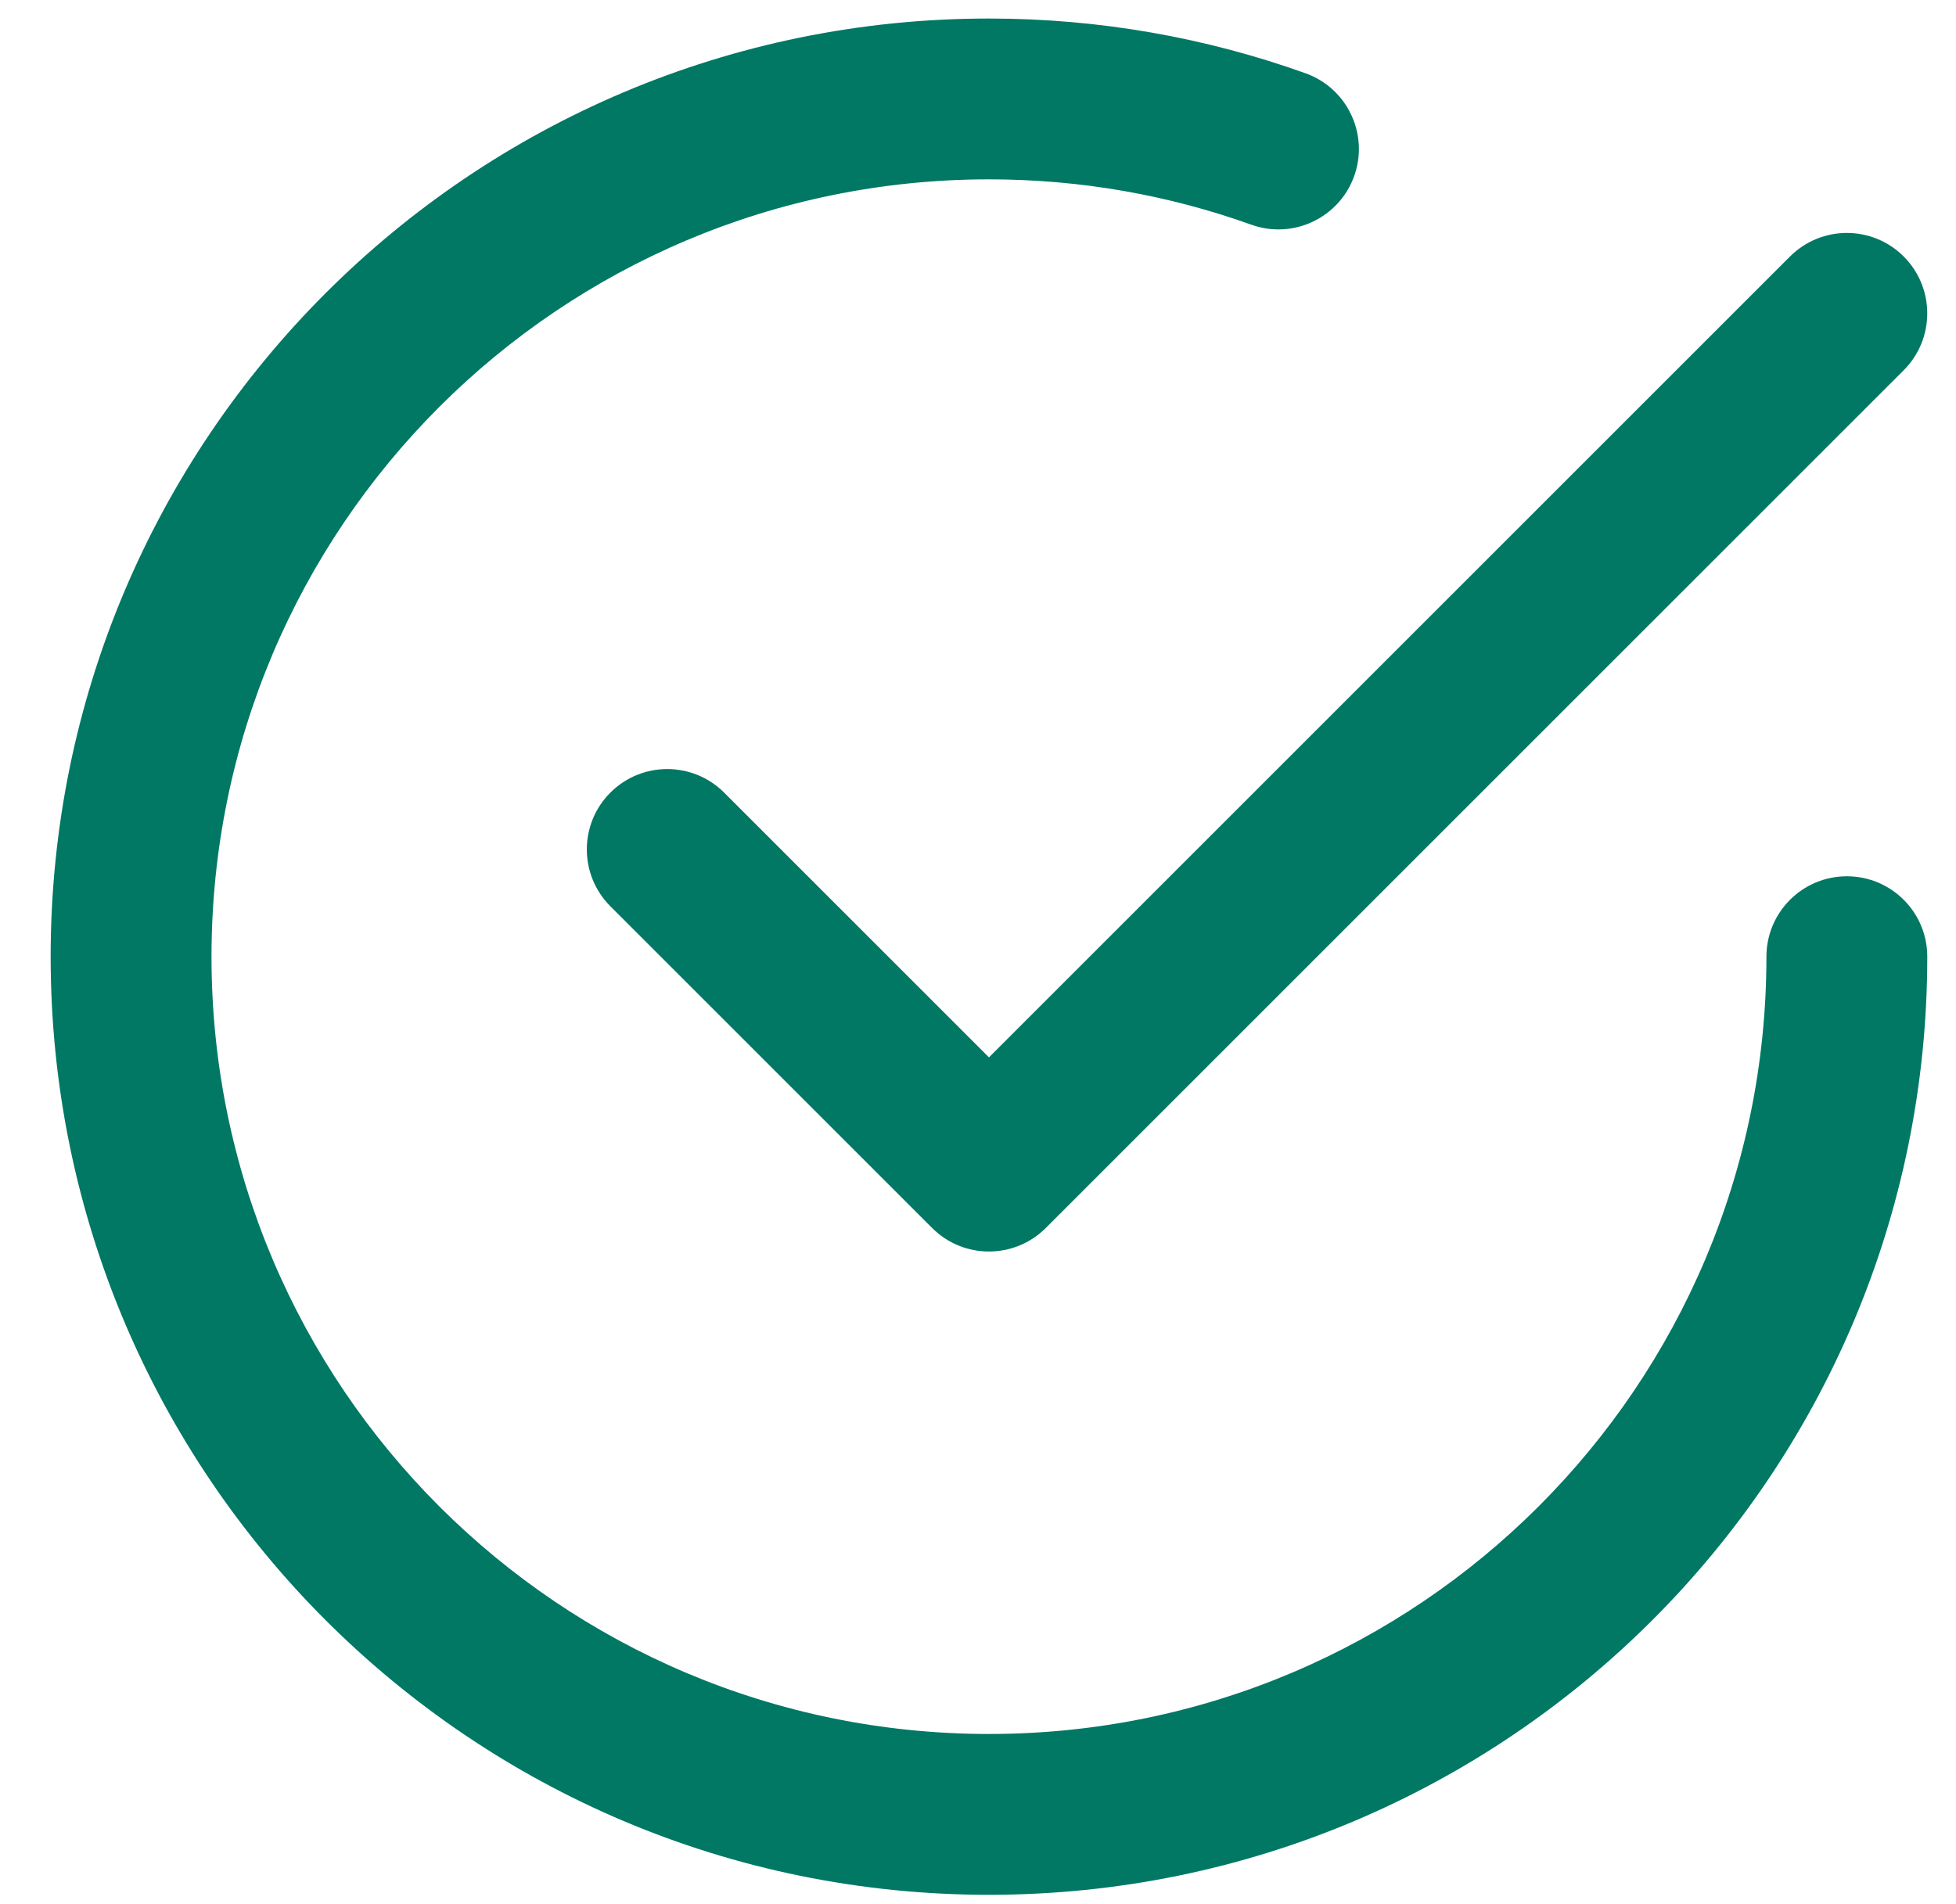 <svg width="38" height="37" viewBox="0 0 38 37" fill="none" xmlns="http://www.w3.org/2000/svg">
<g id="Group">
<path id="Vector" fill-rule="evenodd" clip-rule="evenodd" d="M11.858 15.401C12.468 14.791 13.457 14.791 14.068 15.401L19.213 20.546L34.775 4.984C35.385 4.374 36.374 4.374 36.984 4.984C37.594 5.594 37.594 6.584 36.984 7.194L20.318 23.86C19.707 24.471 18.718 24.471 18.108 23.86L11.858 17.61C11.248 17 11.248 16.011 11.858 15.401Z" fill="#007864"/>
<path id="Vector_2" fill-rule="evenodd" clip-rule="evenodd" d="M19.213 3.485C10.871 3.485 4.109 10.247 4.109 18.589C4.109 26.931 10.871 33.693 19.213 33.693C27.555 33.693 34.317 26.931 34.317 18.589C34.317 17.726 35.017 17.027 35.88 17.027C36.743 17.027 37.442 17.726 37.442 18.589C37.442 28.657 29.281 36.818 19.213 36.818C9.145 36.818 0.984 28.657 0.984 18.589C0.984 8.521 9.145 0.36 19.213 0.36C21.369 0.36 23.44 0.735 25.364 1.424C26.176 1.715 26.599 2.61 26.308 3.422C26.017 4.234 25.122 4.657 24.31 4.366C22.719 3.796 21.004 3.485 19.213 3.485Z" fill="#007864"/>
</g>
</svg>
